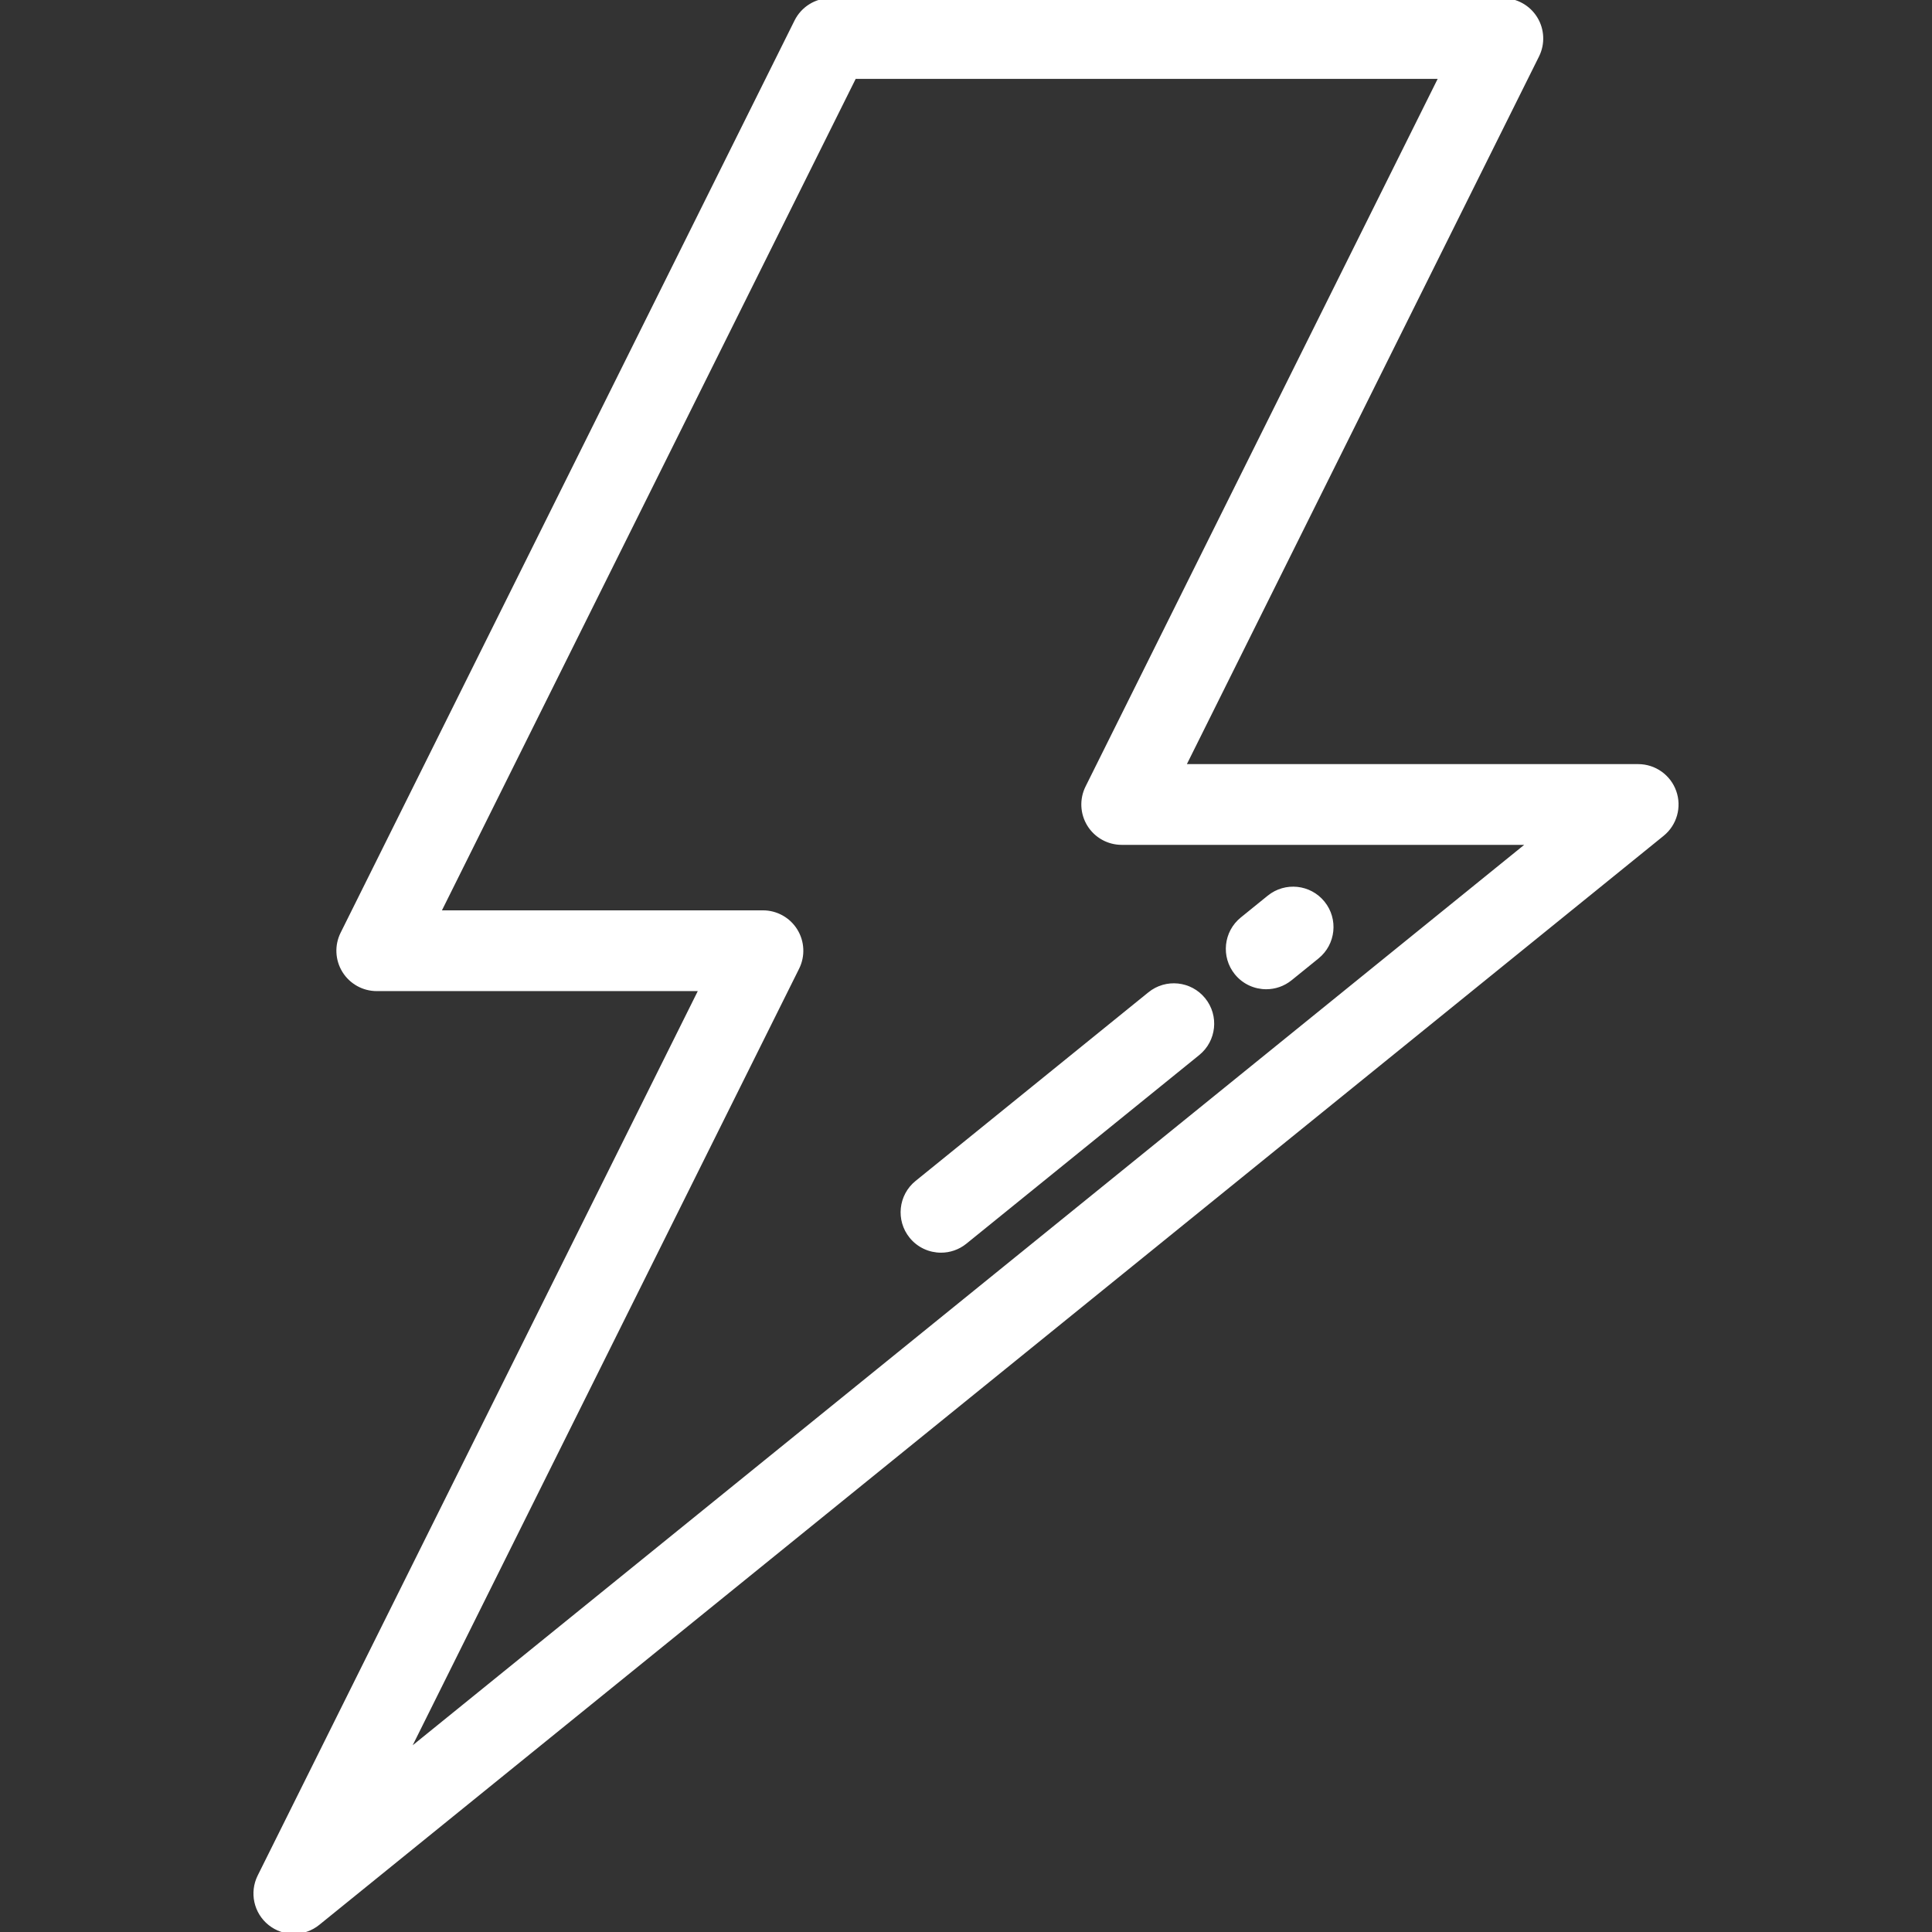 <!DOCTYPE svg PUBLIC "-//W3C//DTD SVG 1.1//EN" "http://www.w3.org/Graphics/SVG/1.1/DTD/svg11.dtd">
<!-- Uploaded to: SVG Repo, www.svgrepo.com, Transformed by: SVG Repo Mixer Tools -->
<svg fill="#ffffff" height="800px" width="800px" version="1.1" id="Layer_1" xmlns="http://www.w3.org/2000/svg" xmlns:xlink="http://www.w3.org/1999/xlink" viewBox="0 0 512 512" xml:space="preserve" stroke="#ffffff">
<rect x="0" y="0" width="512" height="512" fill="#333333" stroke="none"/>
<g id="SVGRepo_bgCarrier" stroke-width="0"/>
<g id="SVGRepo_tracerCarrier" stroke-linecap="round" stroke-linejoin="round"/>
<g id="SVGRepo_iconCarrier"> <g> <g> <path d="M443.747,209.792c-1.442-4.073-5.294-6.794-9.614-6.794H313.728l93.678-188.255c1.573-3.162,1.398-6.912-0.46-9.915 C405.086,1.827,401.806,0,398.274,0H220.141c-3.87,0-7.407,2.191-9.13,5.655L90.713,247.408c-1.574,3.162-1.399,6.912,0.46,9.915 c1.859,3.002,5.139,4.828,8.67,4.828h85.883L68.736,497.257c-2.138,4.296-0.992,9.501,2.751,12.501 c1.864,1.495,4.122,2.242,6.38,2.242c2.274,0,4.549-0.759,6.419-2.273l356.267-288.605 C443.91,218.403,445.19,213.864,443.747,209.792z M107.893,464.35l103.43-207.855c1.574-3.162,1.399-6.912-0.46-9.915 c-1.859-3.002-5.139-4.828-8.67-4.828H116.31L226.459,20.398h155.348L288.13,208.653c-1.573,3.162-1.398,6.912,0.46,9.915 c1.859,3.002,5.14,4.828,8.671,4.828h108.077L107.893,464.35z"/> </g> </g> <g> <g> <path d="M350.619,239.255c-3.546-4.378-9.967-5.051-14.345-1.505l-7.139,5.783c-4.377,3.546-5.052,9.968-1.505,14.345 c2.015,2.488,4.961,3.78,7.931,3.78c2.255,0,4.524-0.745,6.414-2.274l7.139-5.783C353.49,250.054,354.165,243.632,350.619,239.255 z"/> </g> </g> <g> <g> <path d="M319,264.866c-3.547-4.378-9.968-5.051-14.345-1.505l-61.706,49.988c-4.376,3.546-5.051,9.969-1.505,14.345 c2.015,2.489,4.96,3.78,7.931,3.78c2.255,0,4.525-0.744,6.413-2.274l61.707-49.988C321.871,275.665,322.546,269.243,319,264.866z"/> </g> </g> </g>
</svg>